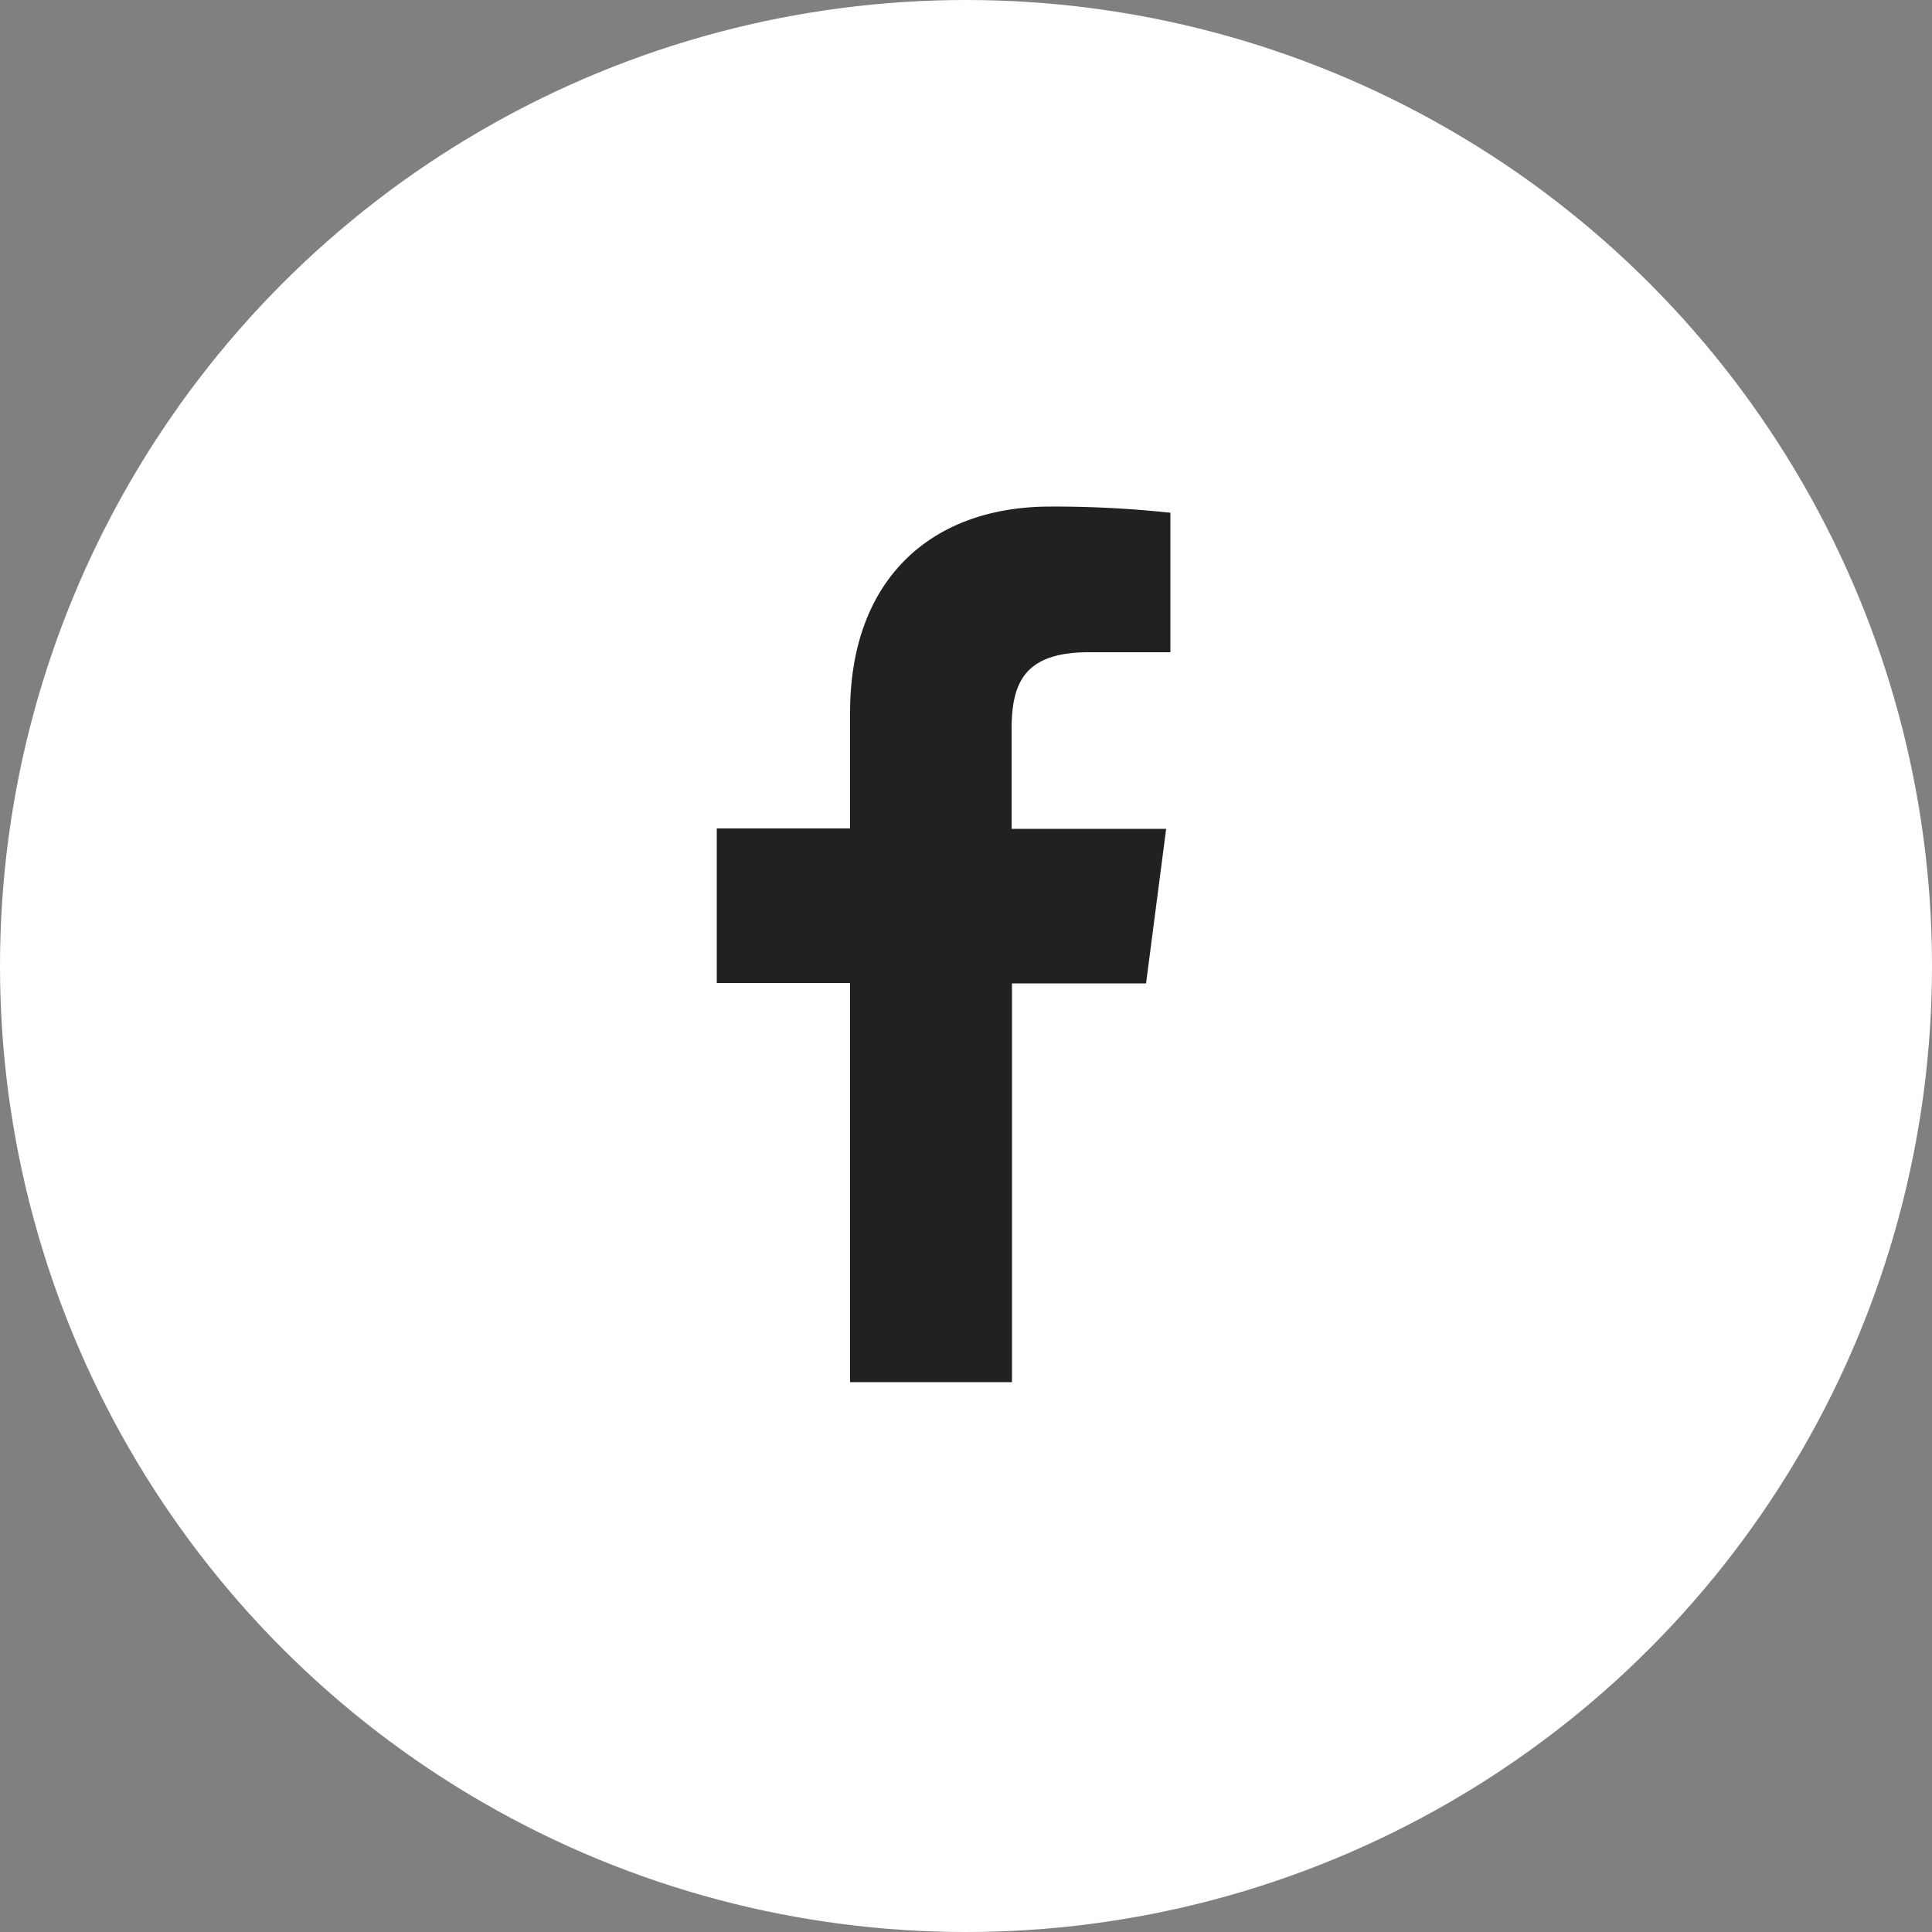 <svg xmlns="http://www.w3.org/2000/svg" viewBox="0 0 50 50"><rect x="0" y="0" width="50" height="50" fill="#808080" stroke="none"/><defs><style>.cls-1{fill:#fff;}.cls-2{fill:#212121;}</style></defs><g id="Layer_2" data-name="Layer 2"><g id="Layer_1-2" data-name="Layer 1"><circle class="cls-1" cx="25" cy="25" r="25"/><path class="cls-2" d="M22,35.77V25.44H18.55v-4H22v-3c0-3.45,2.1-5.33,5.18-5.33a28.27,28.27,0,0,1,3.11.16v3.61H28.18c-1.67,0-2,.79-2,2v2.57h4l-.52,4H26.19V35.77Z"/></g></g></svg>